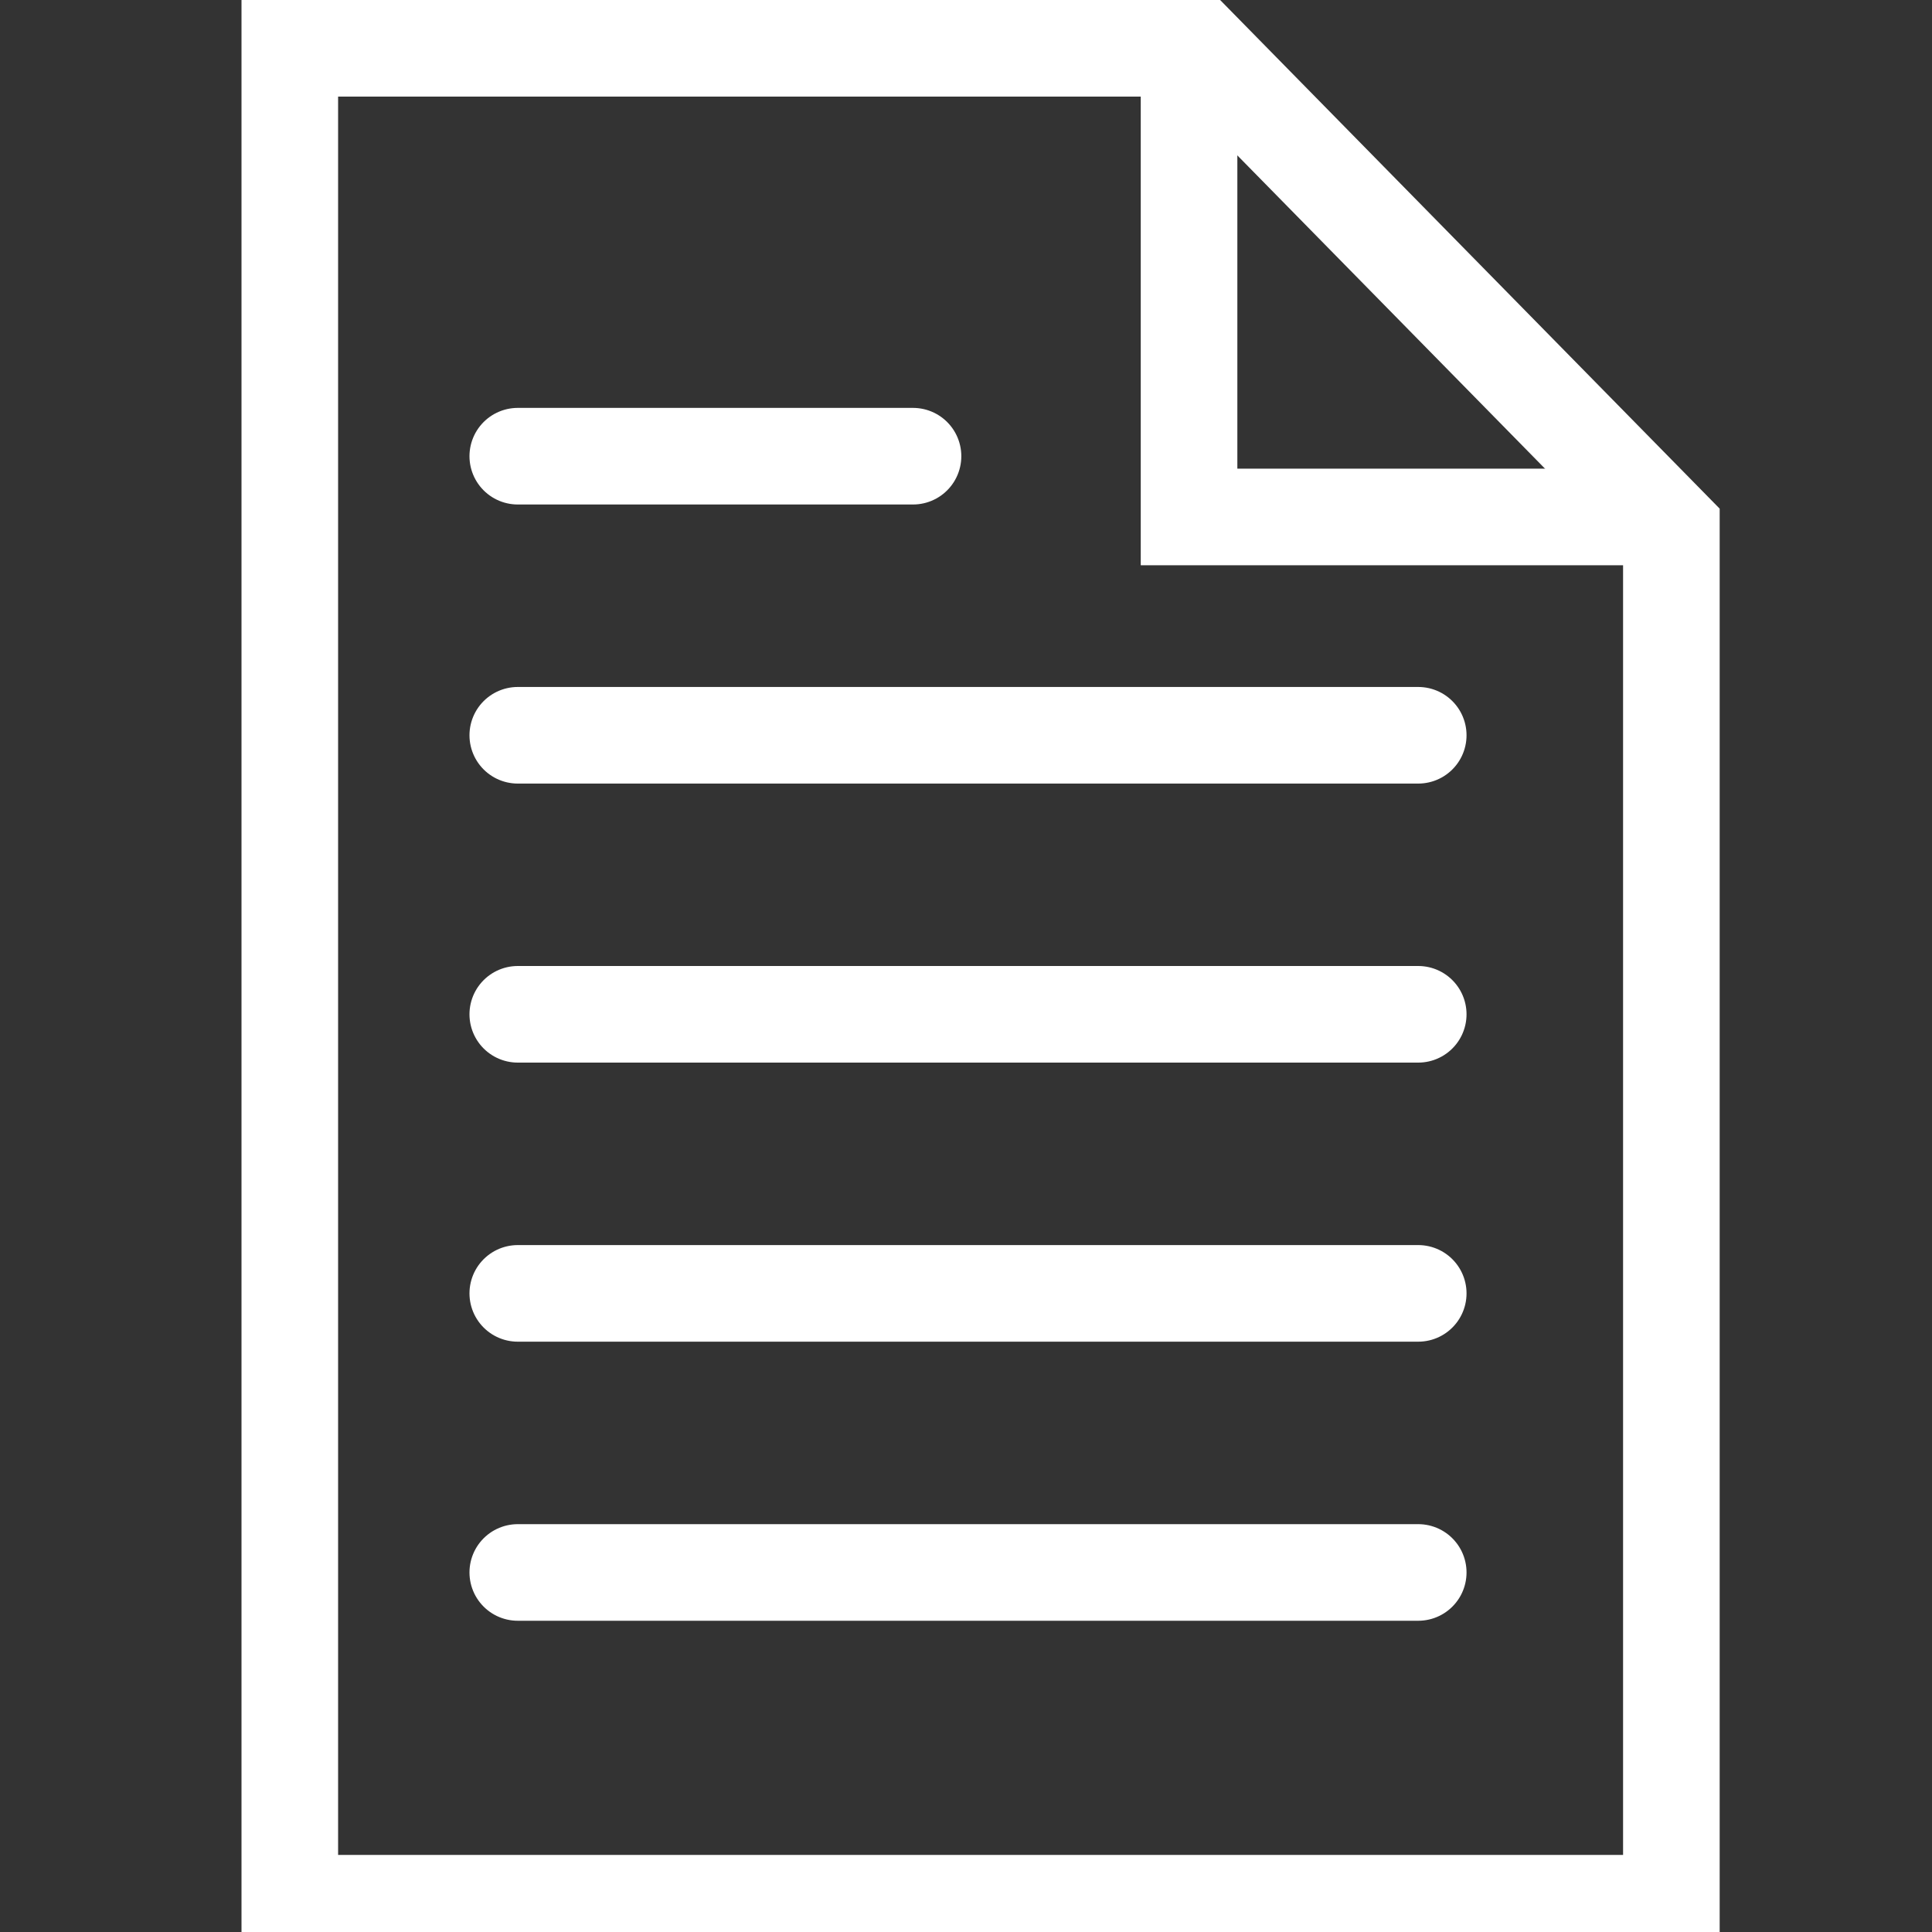 <svg xmlns="http://www.w3.org/2000/svg" width="40" height="40" viewBox="0 0 40 40">
    <rect x="0" y="0" width="40" height="40" fill="#333333" stroke="none"/>
    <g fill="none" fill-rule="evenodd" stroke="#FFF" stroke-width="2">
        <path d="M6 1h18.842l9.762 9.94v28.464H6z"/>
        <path d="M24.618 1.333v9.37h10.048"/>
        <path stroke-linecap="round" stroke-linejoin="round" d="M10.72 9.445h8.183M10.72 15.223h18.643M10.72 21h18.643M10.72 26.778h18.643M10.72 32.556h18.643"/>
    </g>
</svg>
